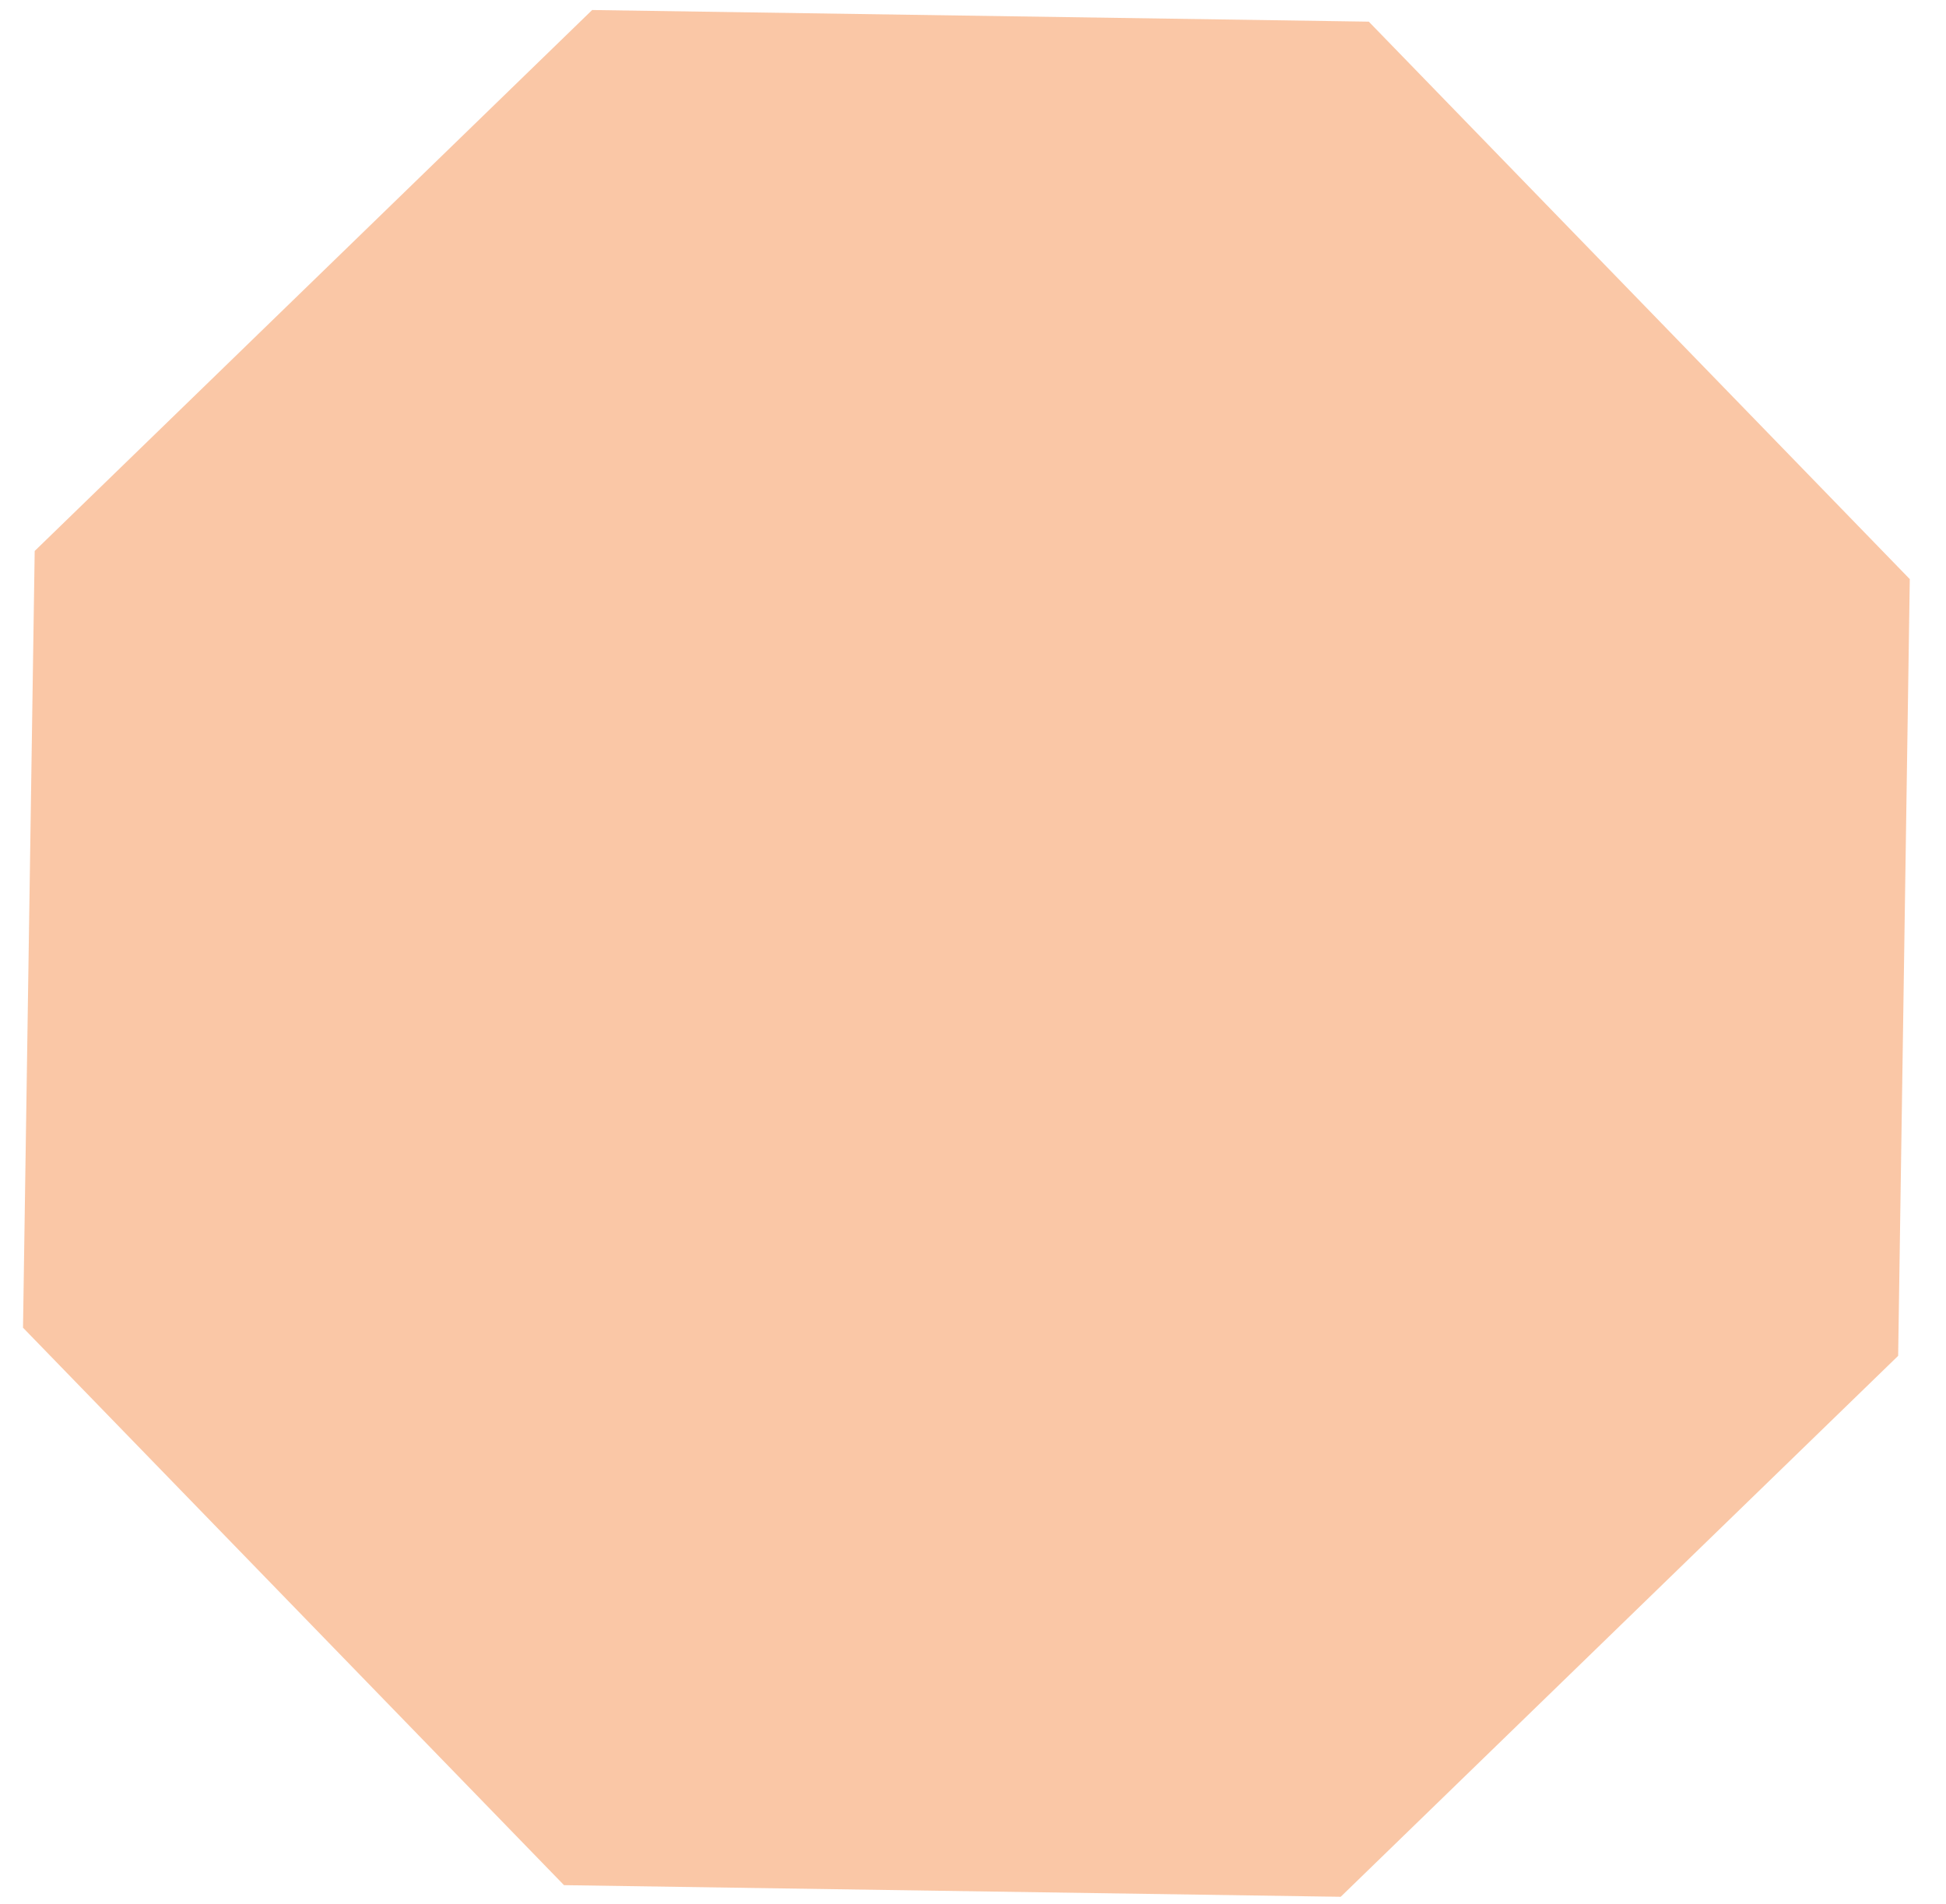 <?xml version="1.0" encoding="UTF-8"?> <svg xmlns="http://www.w3.org/2000/svg" width="46" height="45" viewBox="0 0 46 45" fill="none"> <path opacity="0.4" d="M32.356 0.512L45.144 13.689L44.869 32.049L31.692 44.836L13.332 44.561L0.544 31.384L0.82 13.024L13.997 0.237L32.356 0.512Z" fill="#F37321"></path> </svg> 